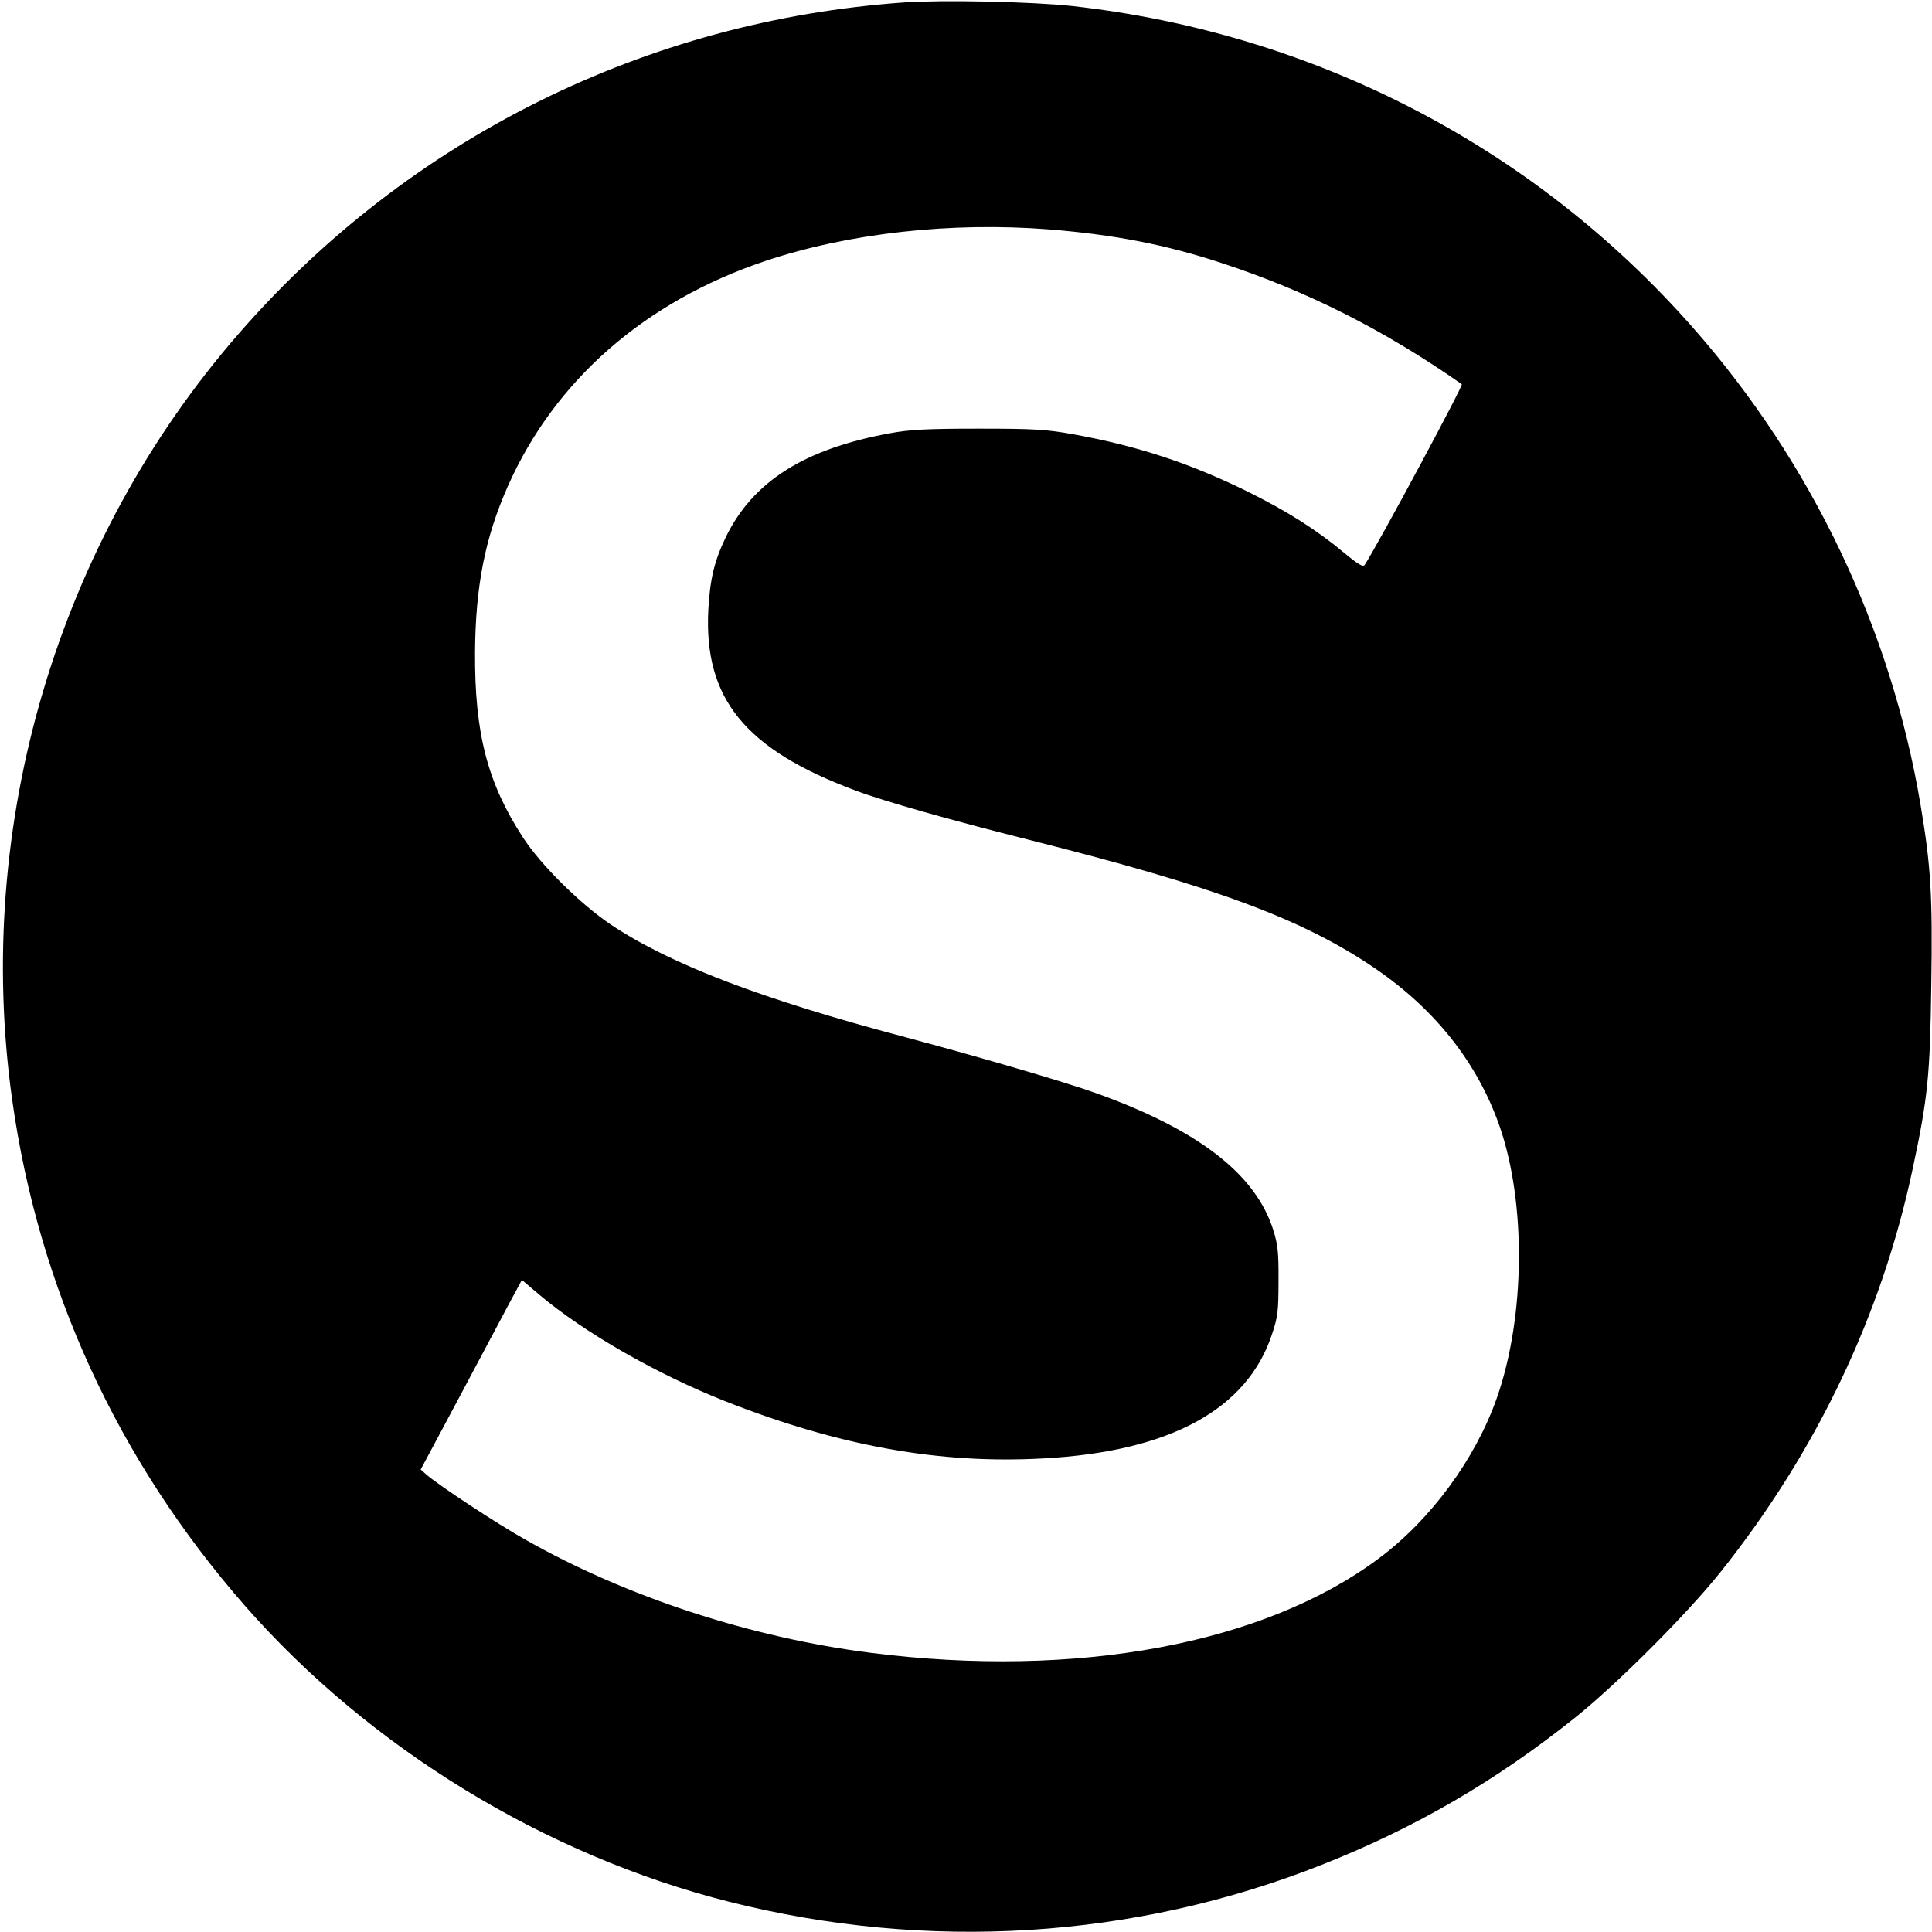 <svg version="1.0" xmlns="http://www.w3.org/2000/svg" width="1066.667" height="1066.667" viewBox="0 0 800 800"><path d="M374.5 1C267.5 8.5 169.3 57.3 99 138 23.8 224.2-10.9 341.4 5 455.1c10.9 78.3 43.8 149.7 96.5 209.9 51.7 58.9 124.4 103.3 200.5 122.5 82.2 20.7 167.5 15.4 245-15.2 38.6-15.2 72.2-34.7 105-60.9 17.3-13.8 46.6-43.1 60.4-60.4 39.8-49.9 66.8-106.6 79.6-167 6.3-29.5 7.2-38.8 7.7-75.9.6-37.5-.2-49.6-4.4-74.6-12.2-72.9-45-141.8-94.1-197.6C635.2 60.8 544.3 13.7 444 2.5 427.4.7 390.6-.1 374.5 1zm60.1 94c27 2.2 48.2 6.3 71.5 14 35.3 11.6 67 27.6 99.2 50.1.7.5-34.4 65.8-40.2 74.8-.7 1-2.6-.1-8.4-4.9-11.5-9.6-23.8-17.4-40.2-25.5-24-11.8-45.7-18.9-72.2-23.7-11.2-2-16-2.3-39.3-2.3-21.4 0-28.4.4-36.5 1.9-35.5 6.5-56.8 20-68 43.1-4.7 9.8-6.5 17.2-7.2 30-1.9 36.8 15.2 57.8 61.1 74.9 11.4 4.3 39.6 12.3 71.1 20.2 77.9 19.6 113.8 32.9 143.9 53.4 24.8 16.9 42.3 39 51.5 65.2 11.1 31.8 10.7 79.1-1.1 112.7-8.8 25.1-27.4 50.5-49 66.5-47.5 35.4-125 49.8-210.2 39-49.7-6.3-101.4-23.2-143.1-46.9-11.8-6.6-35.4-22.2-40.7-26.7l-2.6-2.3 15.5-29c8.5-16 17.9-33.6 20.9-39.3l5.5-10.2 7.2 6.1c18.6 15.7 48.6 32.9 77.2 44.2 47 18.5 88.7 26 131.5 23.6 52.3-2.8 84.4-20.2 94.7-51.4 2.4-7.1 2.7-9.6 2.7-22 .1-11.8-.3-15.1-2.1-21-7.3-23.3-31-41.6-73.3-56.8-13-4.7-48.7-15.1-79-23.2-59.7-15.8-97.2-30.1-122-46.6-12.5-8.4-29.1-24.7-36.5-36.2-14.7-22.6-20-43.2-19.8-76.7.2-27.2 4.1-47.3 13.6-68.7 19.4-43.8 56.8-76.5 106.5-93.2 34.7-11.6 77.1-16.3 117.8-13.1z"/></svg>